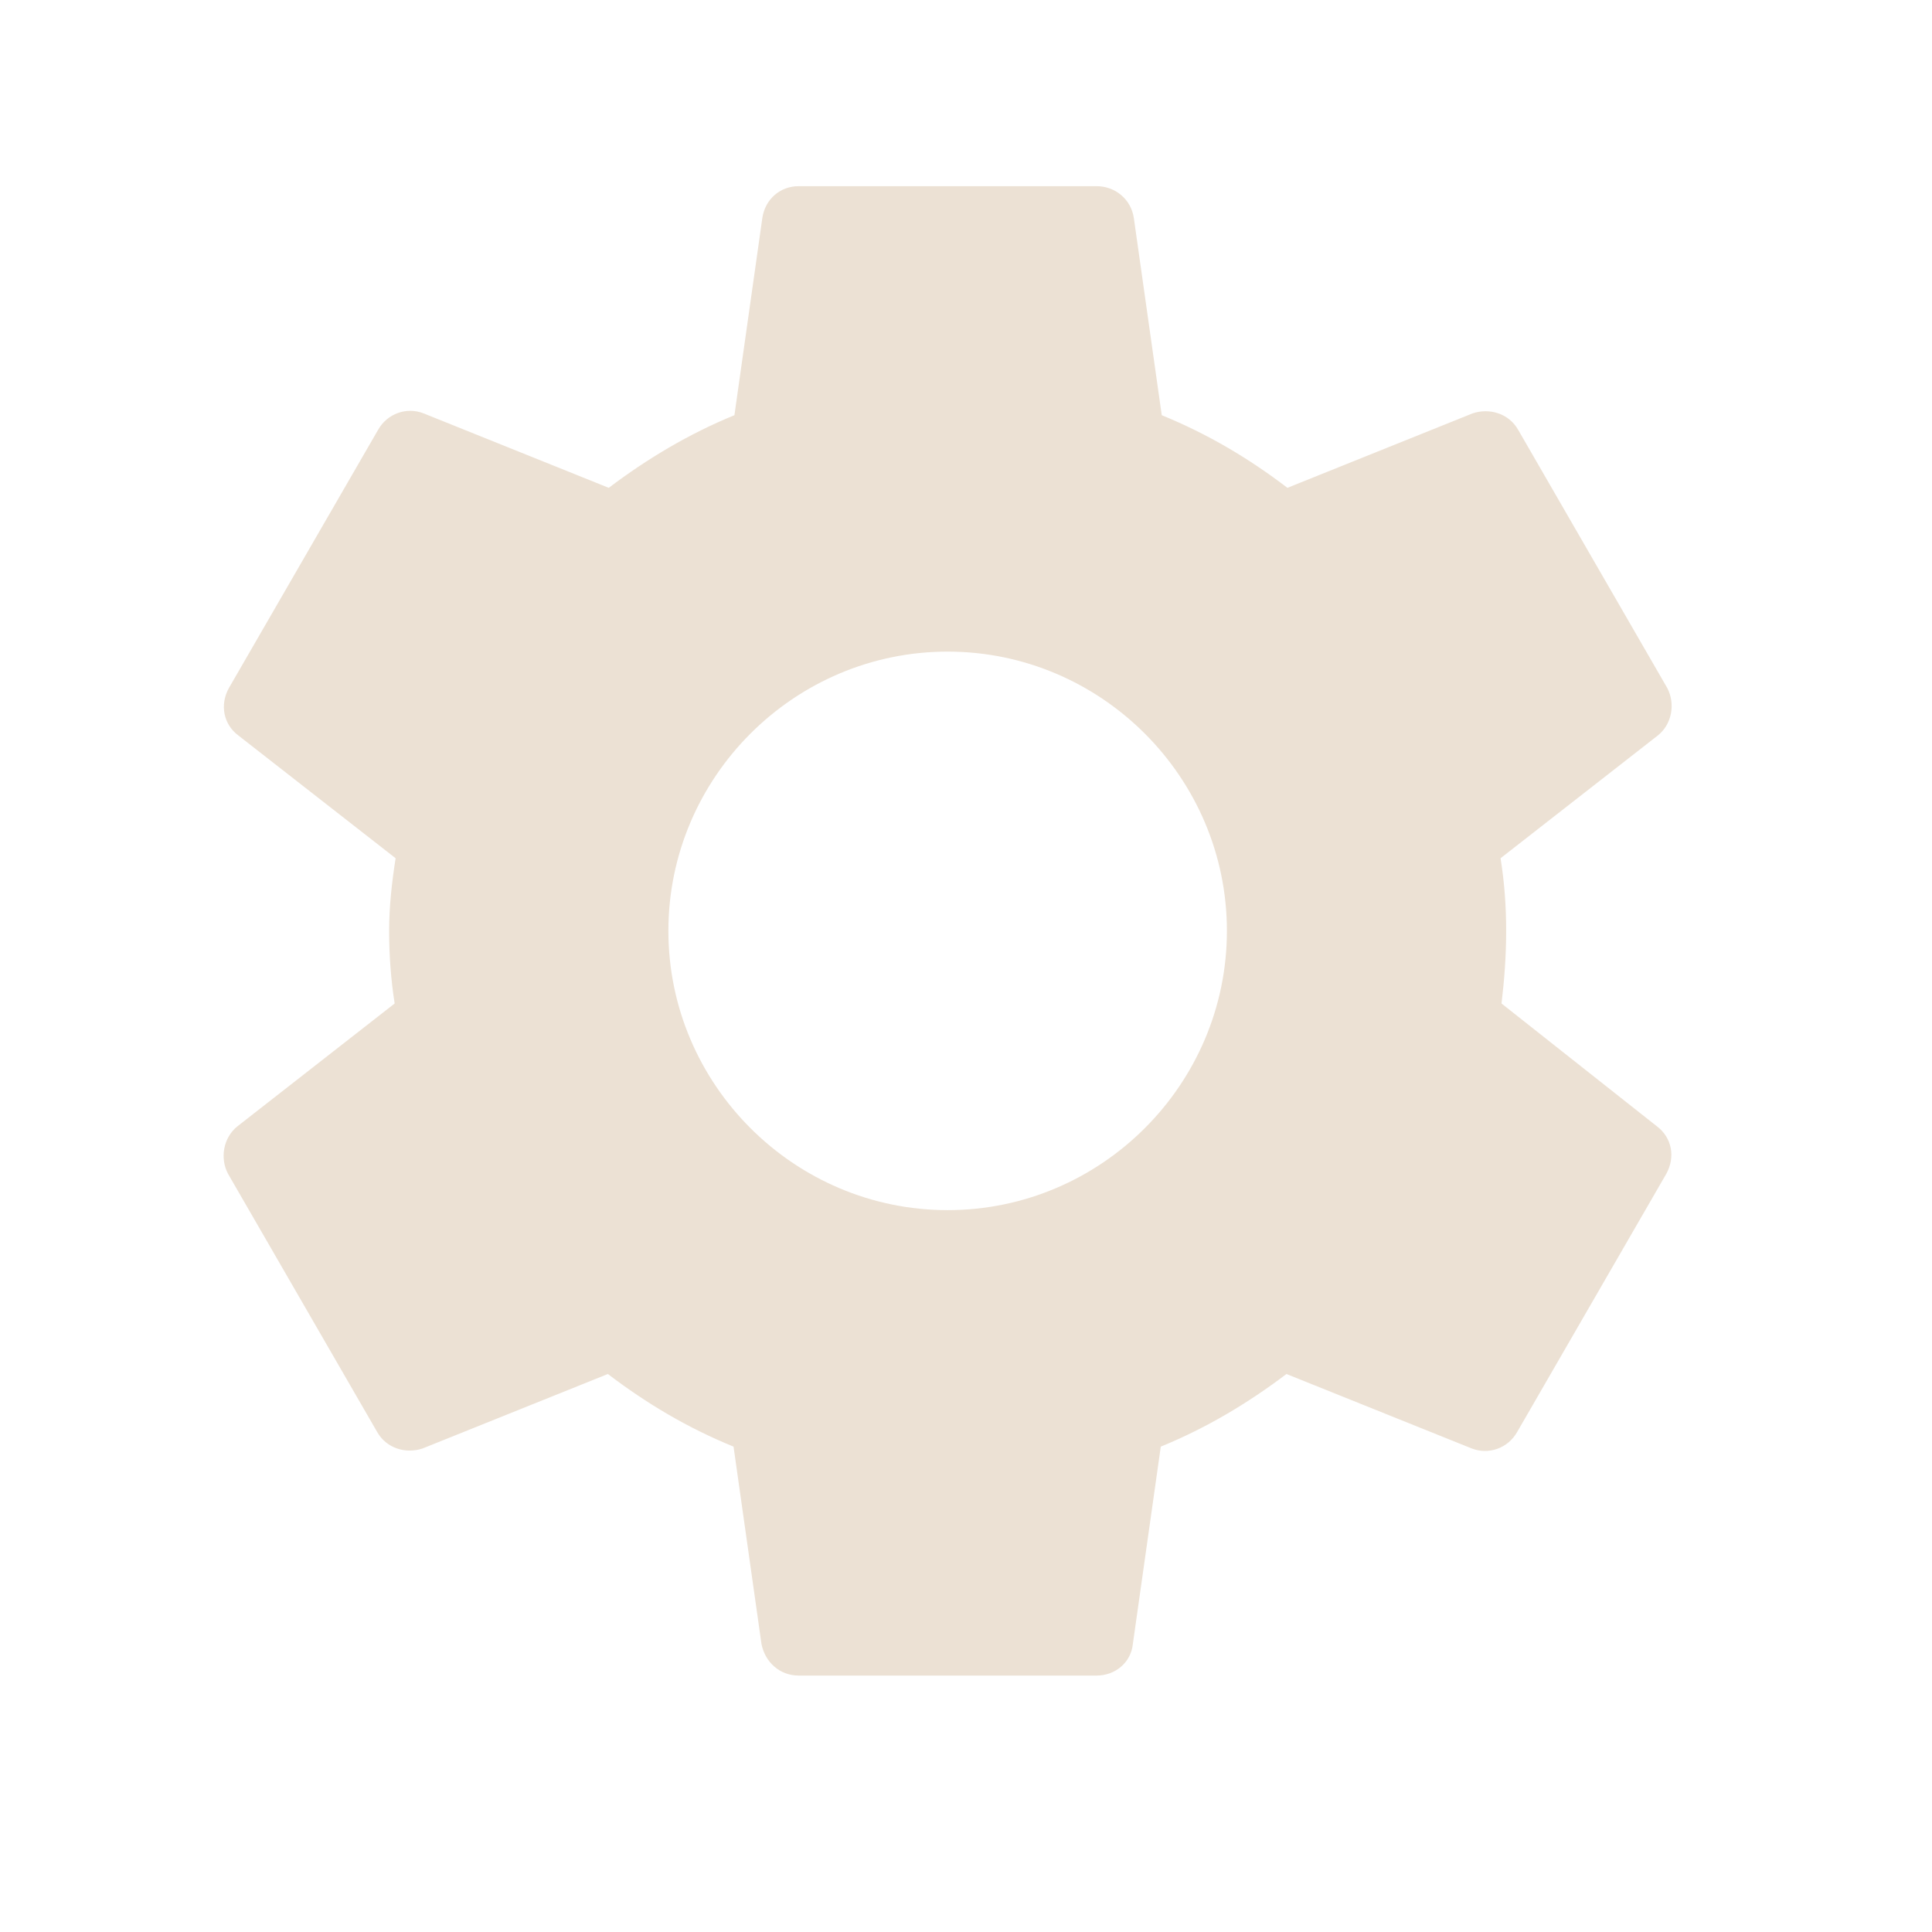 <svg width="22" height="22" viewBox="0 0 22 22" fill="none" xmlns="http://www.w3.org/2000/svg">
<path d="M17.098 11.427C17.13 11.162 17.151 10.886 17.151 10.6C17.151 10.314 17.13 10.038 17.087 9.773L18.879 8.374C19.038 8.247 19.08 8.014 18.985 7.834L17.289 4.897C17.183 4.707 16.96 4.643 16.769 4.707L14.66 5.555C14.215 5.215 13.748 4.94 13.229 4.728L12.911 2.481C12.879 2.269 12.699 2.12 12.487 2.12H9.095C8.883 2.12 8.713 2.269 8.681 2.481L8.363 4.728C7.844 4.94 7.367 5.226 6.932 5.555L4.823 4.707C4.632 4.632 4.41 4.707 4.304 4.897L2.607 7.834C2.501 8.024 2.544 8.247 2.713 8.374L4.505 9.773C4.463 10.038 4.431 10.325 4.431 10.6C4.431 10.876 4.452 11.162 4.494 11.427L2.703 12.826C2.544 12.954 2.501 13.187 2.597 13.367L4.293 16.303C4.399 16.494 4.622 16.558 4.812 16.494L6.922 15.646C7.367 15.985 7.833 16.261 8.353 16.473L8.671 18.72C8.713 18.932 8.883 19.08 9.095 19.08H12.487C12.699 19.08 12.879 18.932 12.9 18.72L13.218 16.473C13.738 16.261 14.215 15.975 14.649 15.646L16.759 16.494C16.95 16.568 17.172 16.494 17.278 16.303L18.974 13.367C19.08 13.176 19.038 12.954 18.868 12.826L17.098 11.427ZM10.791 13.78C9.042 13.78 7.611 12.349 7.611 10.6C7.611 8.851 9.042 7.42 10.791 7.42C12.54 7.42 13.971 8.851 13.971 10.6C13.971 12.349 12.54 13.78 10.791 13.78Z" fill="#ECE1D4"/>
</svg>
